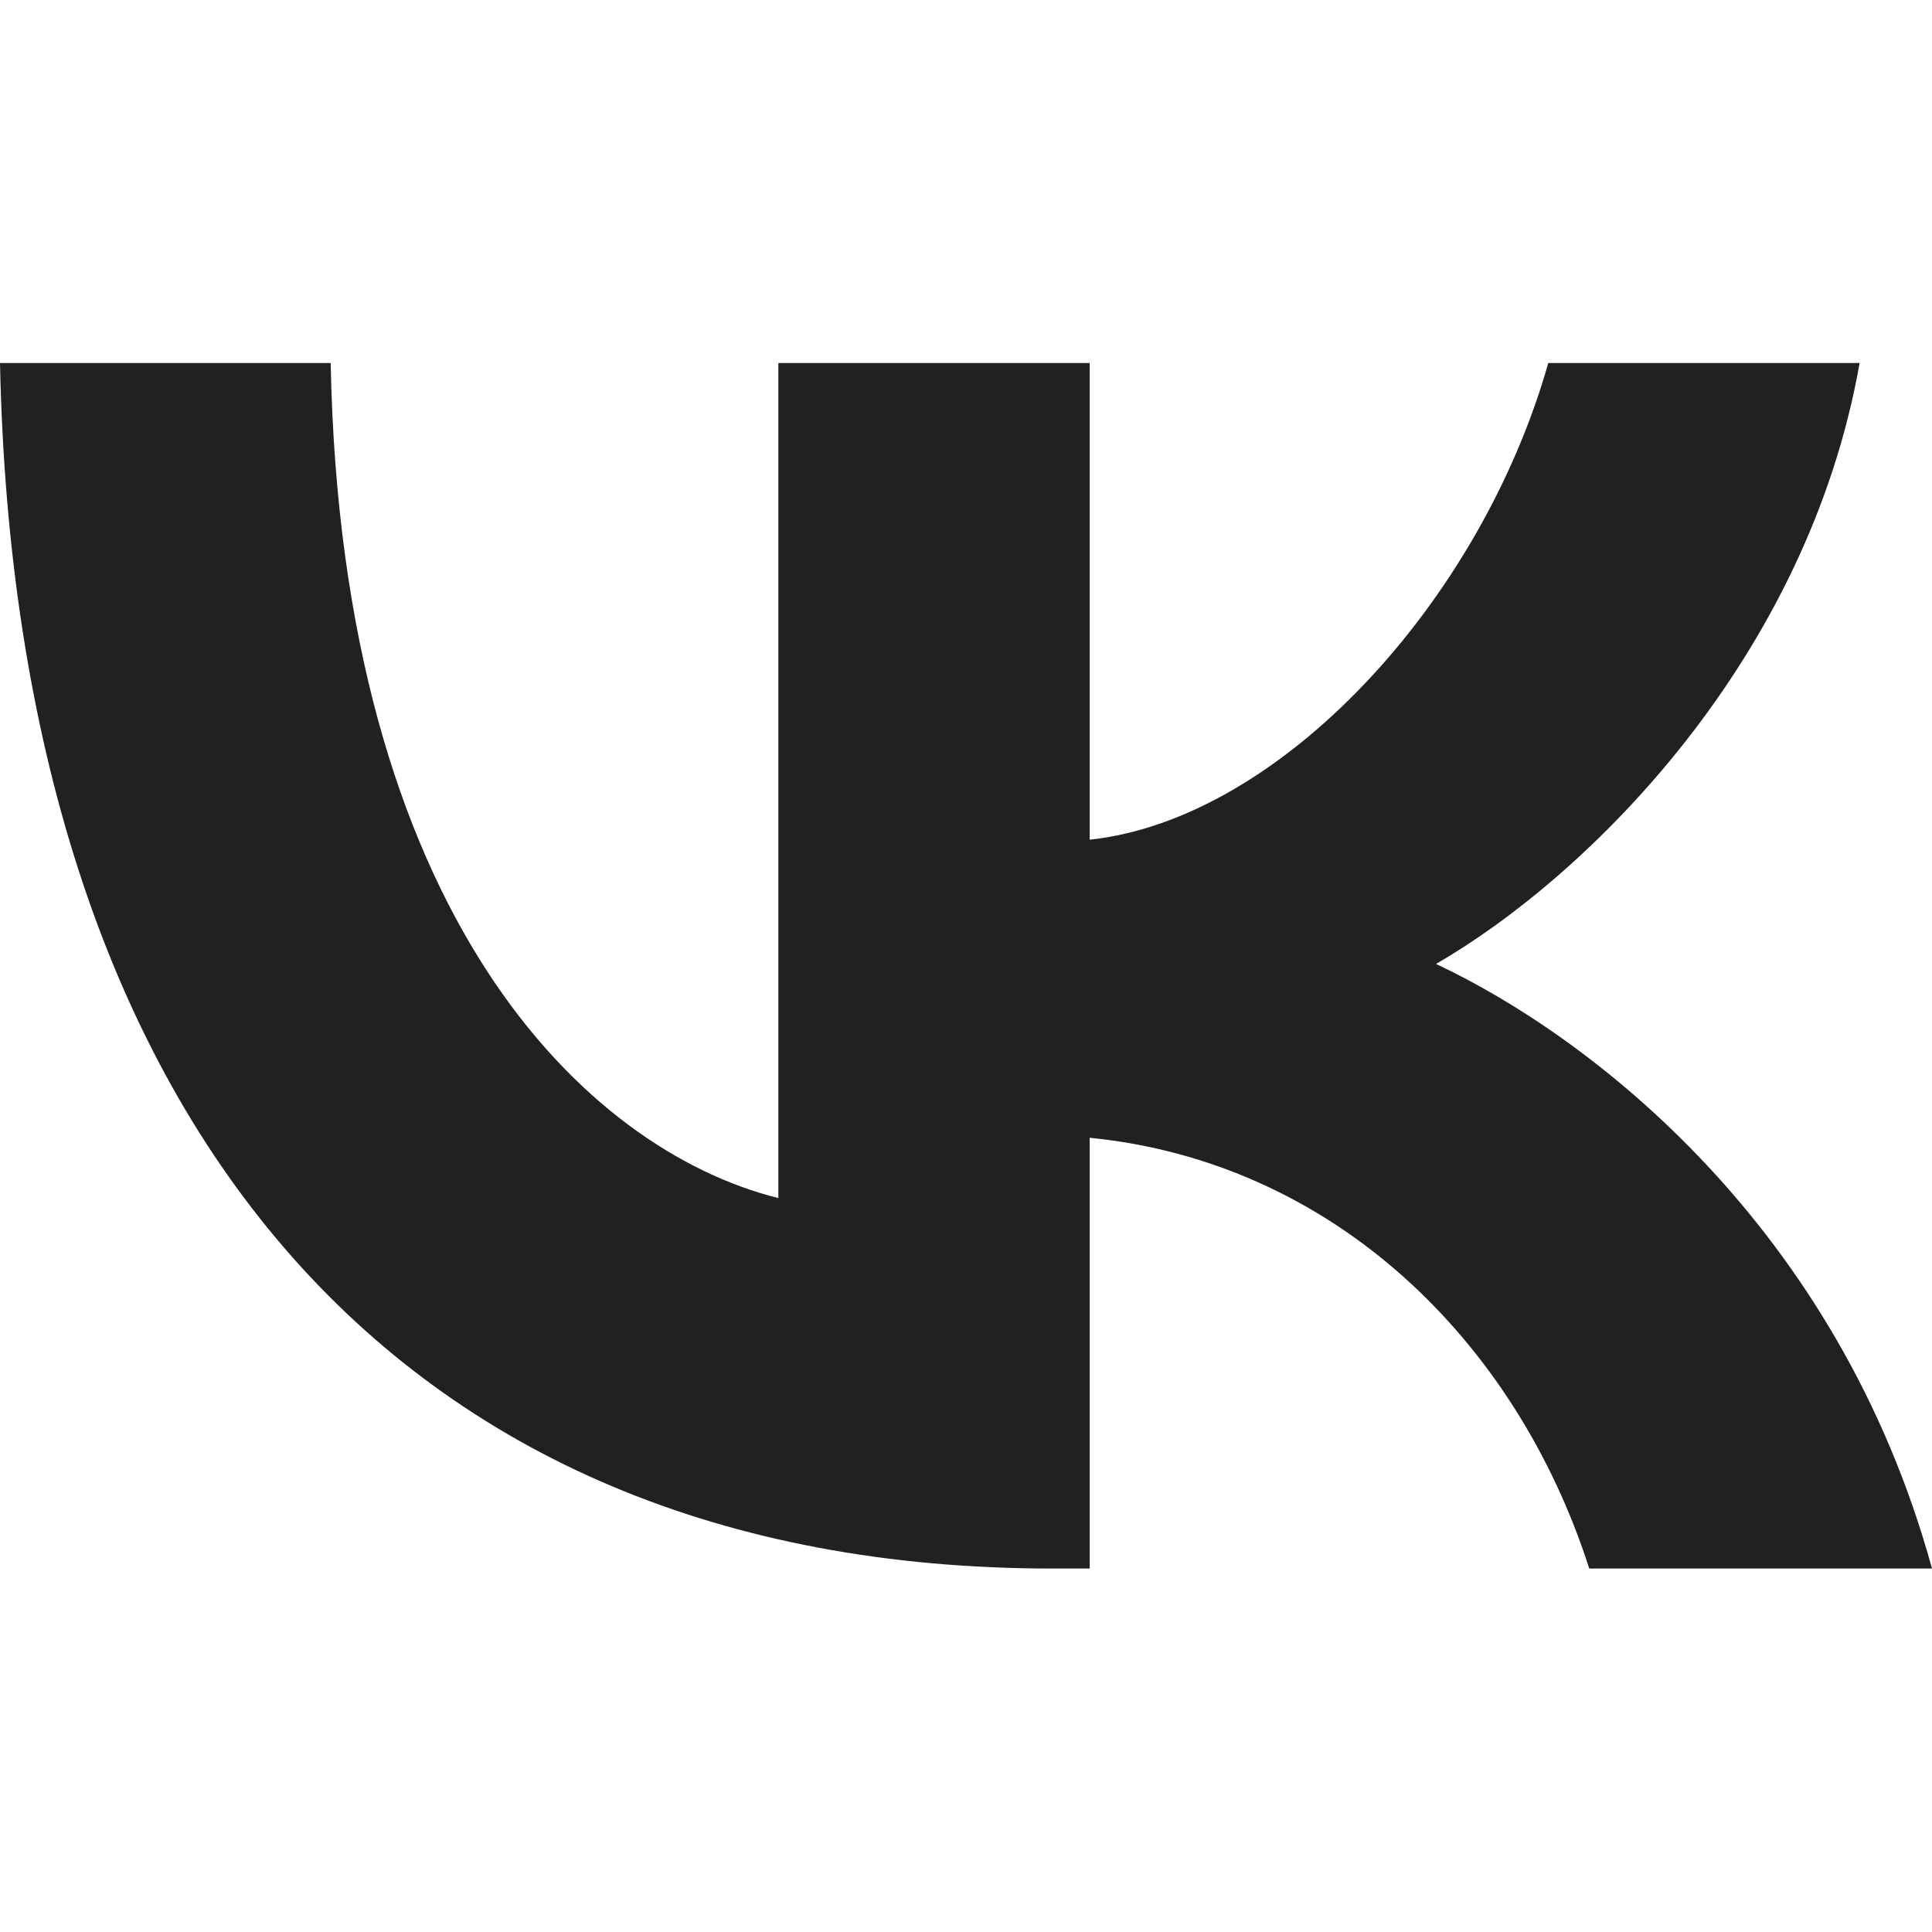<?xml version="1.0" encoding="UTF-8"?> <svg xmlns="http://www.w3.org/2000/svg" width="32" height="32" viewBox="0 0 32 32" fill="none"><path d="M17.429 25.98C6.496 25.98 0.26 18.485 0 6.013H5.477C5.656 15.167 9.694 19.044 12.892 19.844V6.013H18.049V13.908C21.207 13.568 24.524 9.97 25.644 6.013H30.801C29.941 10.89 26.343 14.487 23.785 15.966C26.343 17.166 30.441 20.304 32 25.98H26.323C25.104 22.183 22.066 19.244 18.049 18.845V25.98H17.429Z" fill="#232021"></path></svg> 